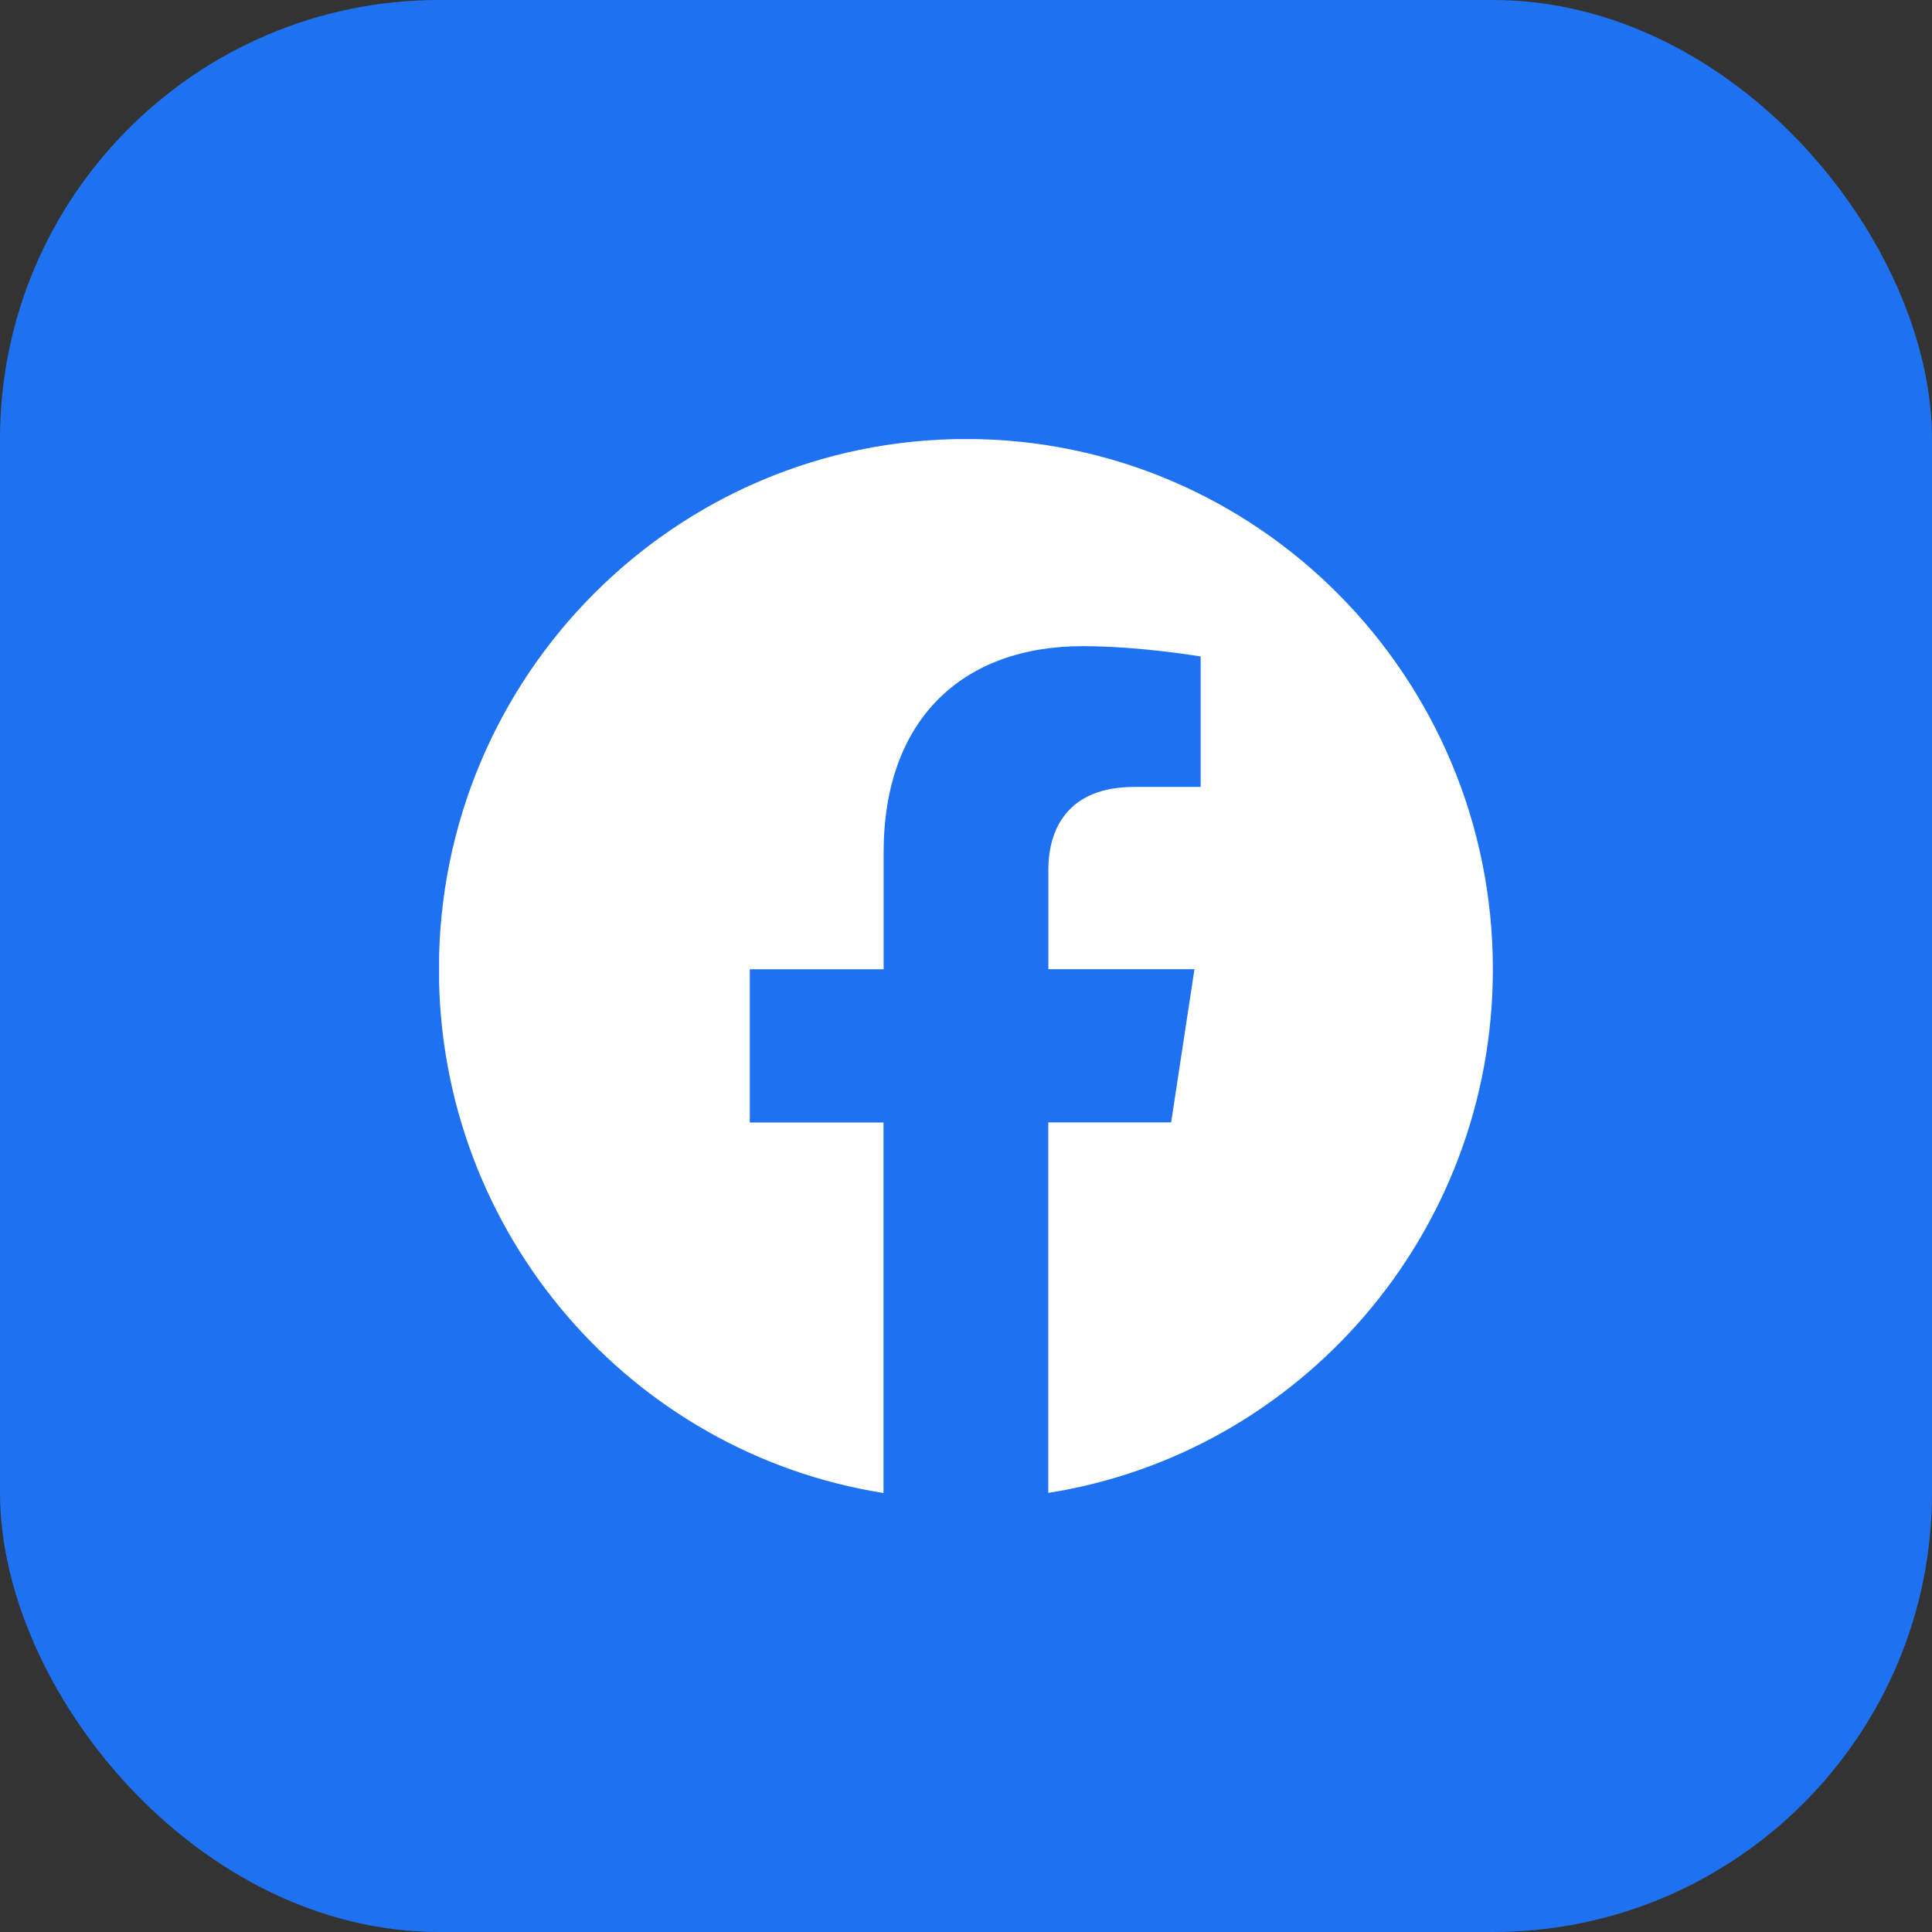<svg width="44" height="44" viewBox="0 0 44 44" fill="none" xmlns="http://www.w3.org/2000/svg">
<rect x="0" y="0" width="44" height="44" fill="#333333" stroke="none"/>
<rect width="44" height="44" rx="10" fill="#1E72F1"/>
<g clip-path="url(#clip0_247_7408)">
<path d="M33.999 22.073C33.999 15.405 28.626 9.998 21.999 9.998C15.369 10 9.996 15.405 9.996 22.075C9.996 28.101 14.385 33.096 20.121 34.002V25.564H17.076V22.075H20.124V19.413C20.124 16.387 21.917 14.716 24.657 14.716C25.971 14.716 27.344 14.951 27.344 14.951V17.922H25.83C24.341 17.922 23.876 18.853 23.876 19.808V22.073H27.203L26.672 25.562H23.874V34C29.61 33.094 33.999 28.099 33.999 22.073Z" fill="white"/>
</g>
<defs>
<clipPath id="clip0_247_7408">
<rect width="24" height="24" fill="white" transform="translate(10 10)"/>
</clipPath>
</defs>
</svg>
